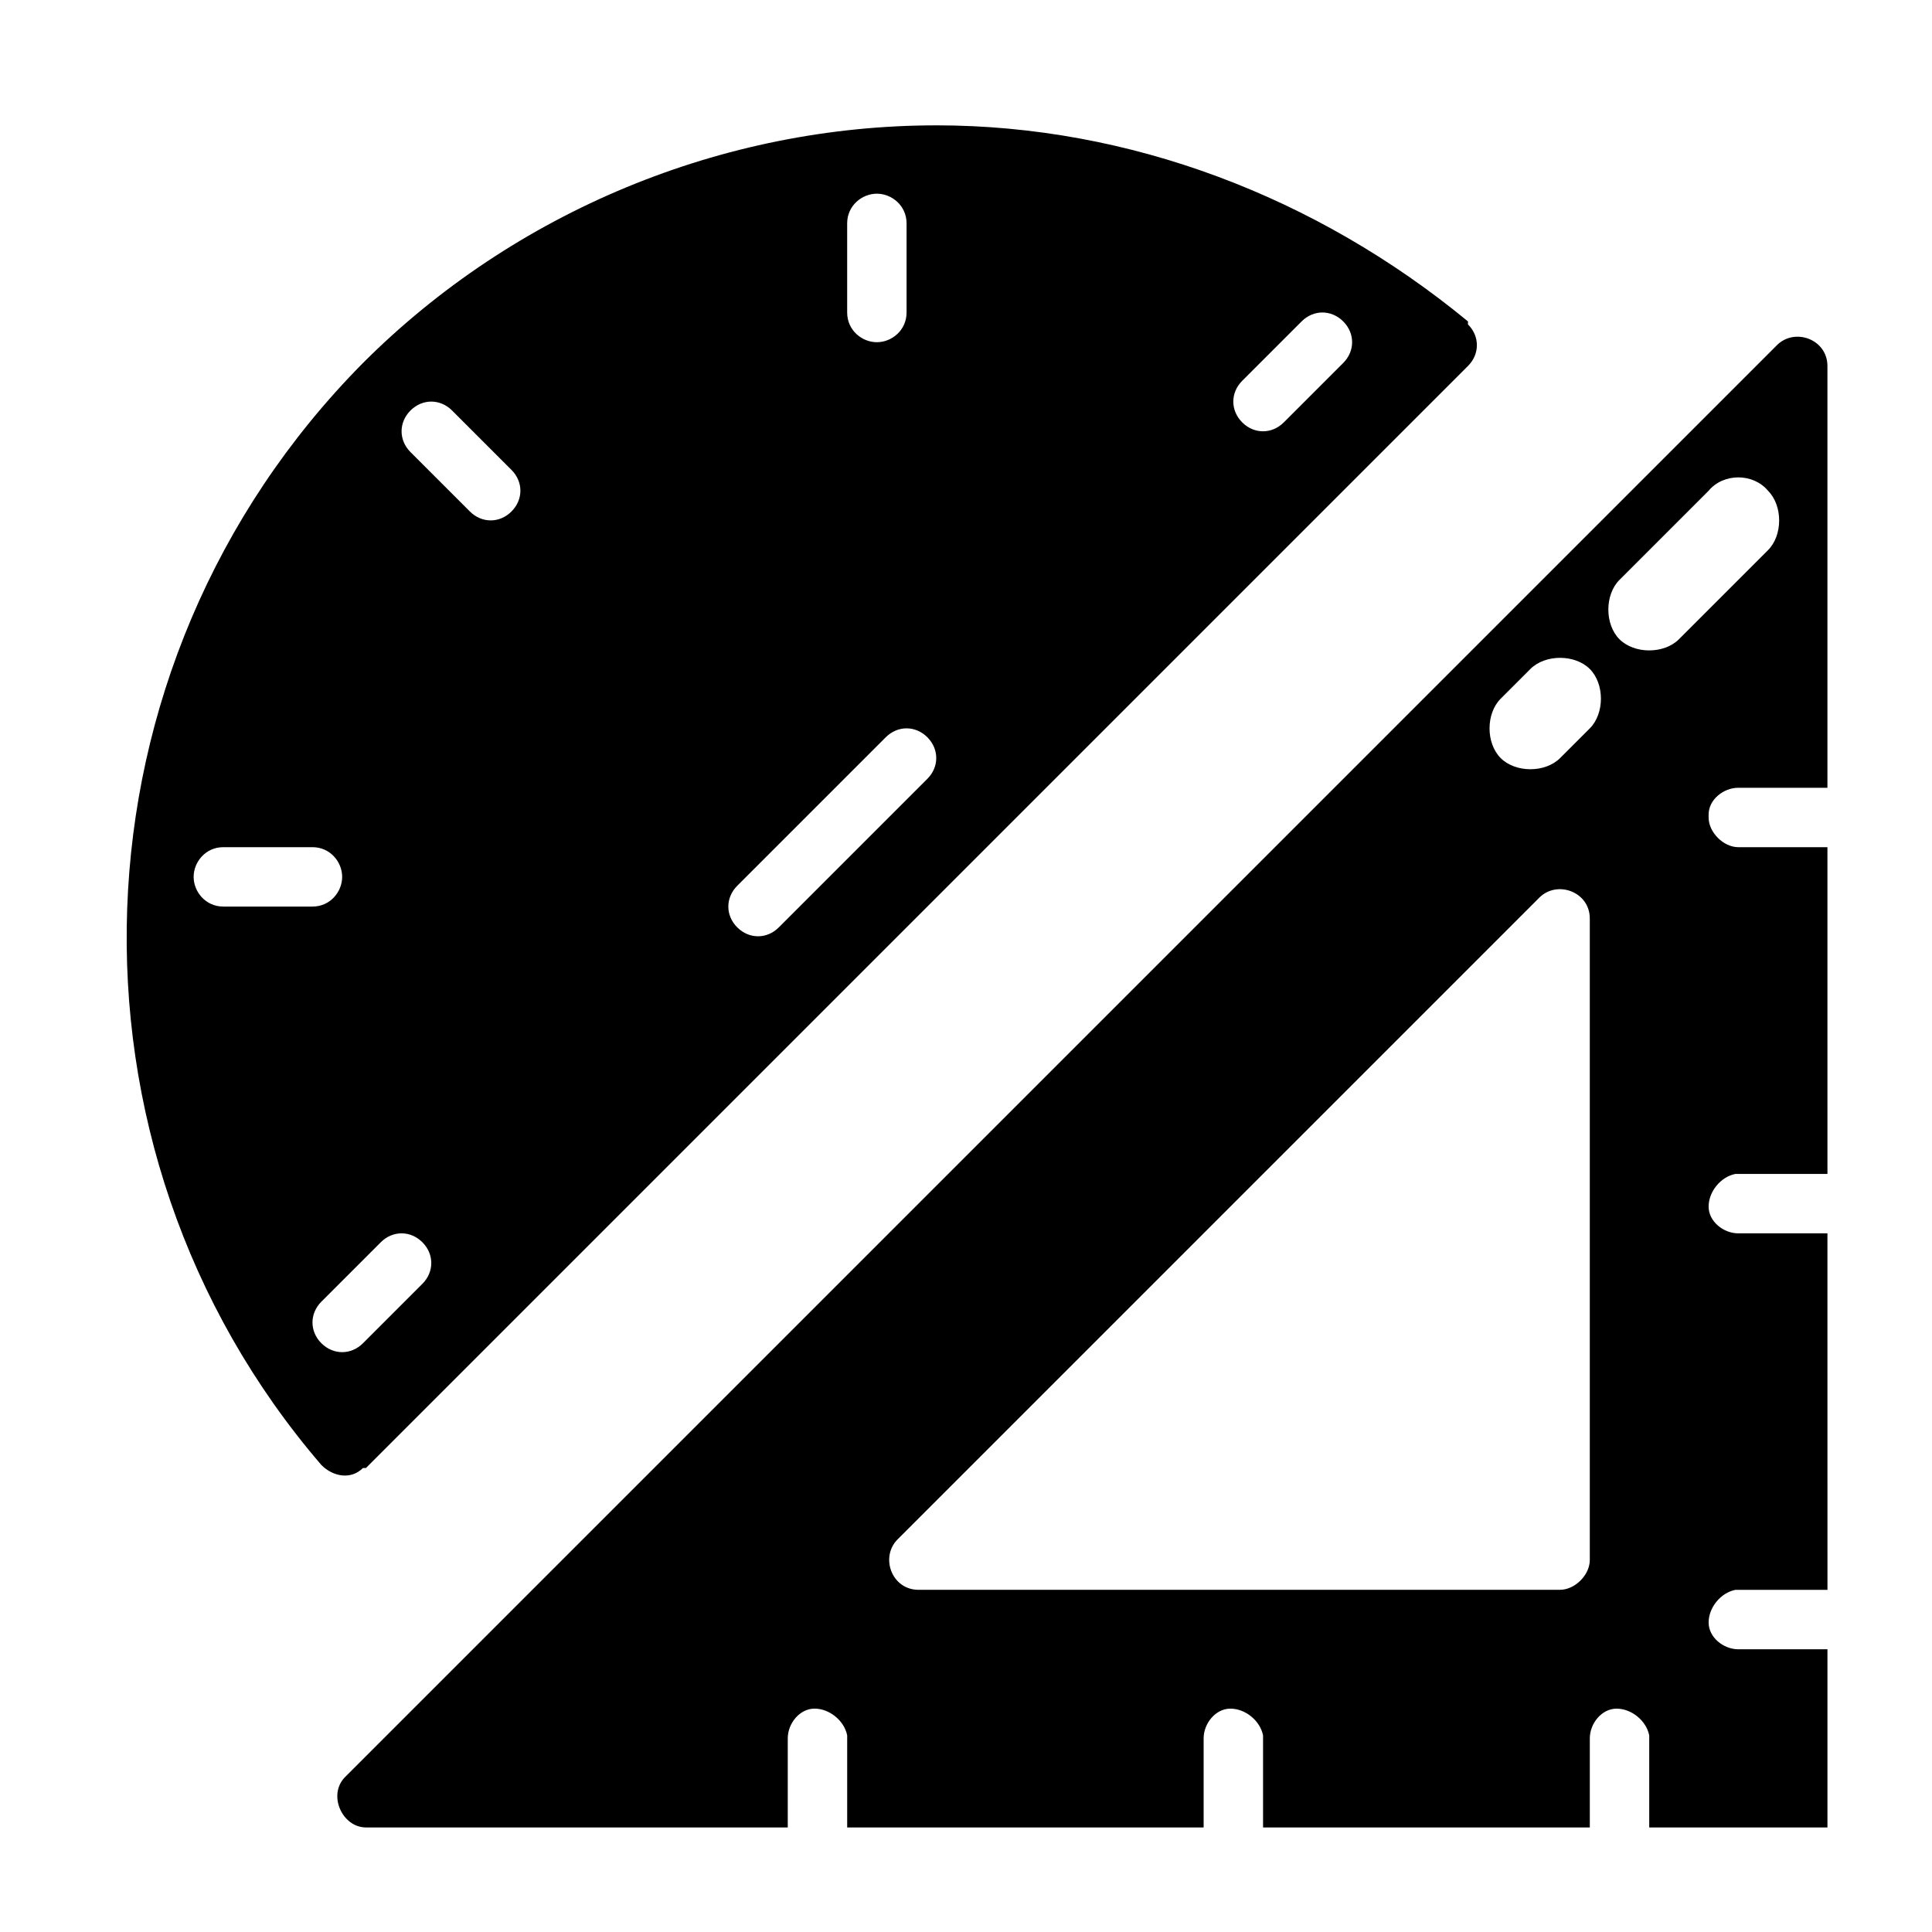<?xml version="1.0" encoding="UTF-8"?>
<!-- Uploaded to: ICON Repo, www.svgrepo.com, Generator: ICON Repo Mixer Tools -->
<svg fill="#000000" width="800px" height="800px" version="1.1" viewBox="144 144 512 512" xmlns="http://www.w3.org/2000/svg">
 <g>
  <path d="m392.12 177.22c-56.68 0-111.78 22.828-151.93 62.977-79.508 80.297-83.441 207.82-11.02 292.05 3.148 3.148 7.871 3.938 11.02 0.789h0.789l292.05-292.05c3.148-3.148 3.148-7.871 0-11.02v-0.789c-40.148-33.066-89.742-51.961-140.91-51.961zm-23.613 25.98c0-4.723 3.938-7.871 7.871-7.871 3.938 0 7.871 3.148 7.871 7.871v23.617c0 4.723-3.938 7.871-7.871 7.871-3.938 0-7.871-3.148-7.871-7.871zm-173.19 173.18c0-3.938 3.148-7.871 7.871-7.871h23.617c4.723 0 7.871 3.938 7.871 7.871 0 3.938-3.148 7.871-7.871 7.871h-23.613c-4.723 0-7.875-3.934-7.875-7.871zm60.617 107.85-15.742 15.742c-3.148 3.148-7.871 3.148-11.02 0-3.148-3.148-3.148-7.871 0-11.02l15.742-15.742c3.148-3.148 7.871-3.148 11.02 0 3.148 3.144 3.148 7.871 0 11.02zm23.613-204.68c-3.148 3.148-7.871 3.148-11.02 0l-15.742-15.742c-3.148-3.148-3.148-7.871 0-11.02 3.148-3.148 7.871-3.148 11.02 0l15.742 15.742c3.152 3.148 3.152 7.871 0 11.02zm110.21 70.852-39.359 39.359c-3.148 3.148-7.871 3.148-11.02 0-3.148-3.148-3.148-7.871 0-11.02l39.359-39.359c3.148-3.148 7.871-3.148 11.02 0 3.148 3.144 3.148 7.871 0 11.02zm94.465-94.465c-3.148 3.148-7.871 3.148-11.02 0-3.148-3.148-3.148-7.871 0-11.02l15.742-15.742c3.148-3.148 7.871-3.148 11.02 0 3.148 3.148 3.148 7.871 0 11.02z"/>
  <path d="m604.67 352.77h23.617v-111.78c0-7.086-8.66-10.234-13.383-5.512l-379.43 379.43c-4.723 4.723-0.785 13.383 5.512 13.383h111.78v-23.617c0-3.938 3.148-7.871 7.086-7.871s7.871 3.148 8.66 7.086v0.789 23.617h94.465v-23.617c0-3.938 3.148-7.871 7.086-7.871s7.871 3.148 8.66 7.086v0.789 23.617h86.594v-23.617c0-3.938 3.148-7.871 7.086-7.871s7.871 3.148 8.66 7.086v0.789 23.617h47.23v-47.23h-23.617c-3.938 0-7.871-3.148-7.871-7.086s3.148-7.871 7.086-8.66h0.789 23.617l-0.008-94.477h-23.617c-3.938 0-7.871-3.148-7.871-7.086s3.148-7.871 7.086-8.66h0.789 23.617l-0.004-86.59h-23.617c-3.938 0-7.871-3.938-7.871-7.871v-0.789c0-3.938 3.934-7.086 7.871-7.086zm-39.359 204.67c0 3.938-3.938 7.871-7.871 7.871l-170.04 0.004c-7.086 0-10.234-8.66-5.512-13.383l170.04-170.04c4.723-4.723 13.383-1.574 13.383 5.512zm0-220.41-7.871 7.871c-3.938 3.938-11.809 3.938-15.742 0-3.938-3.938-3.938-11.809 0-15.742l7.871-7.871c3.938-3.938 11.809-3.938 15.742 0 3.934 3.934 3.934 11.805 0 15.742zm23.613-23.617c-3.938 3.938-11.809 3.938-15.742 0-3.938-3.938-3.938-11.809 0-15.742l23.617-23.617c3.938-4.723 11.809-4.723 15.742 0 3.938 3.938 3.938 11.809 0 15.742z"/>
 </g>
</svg>